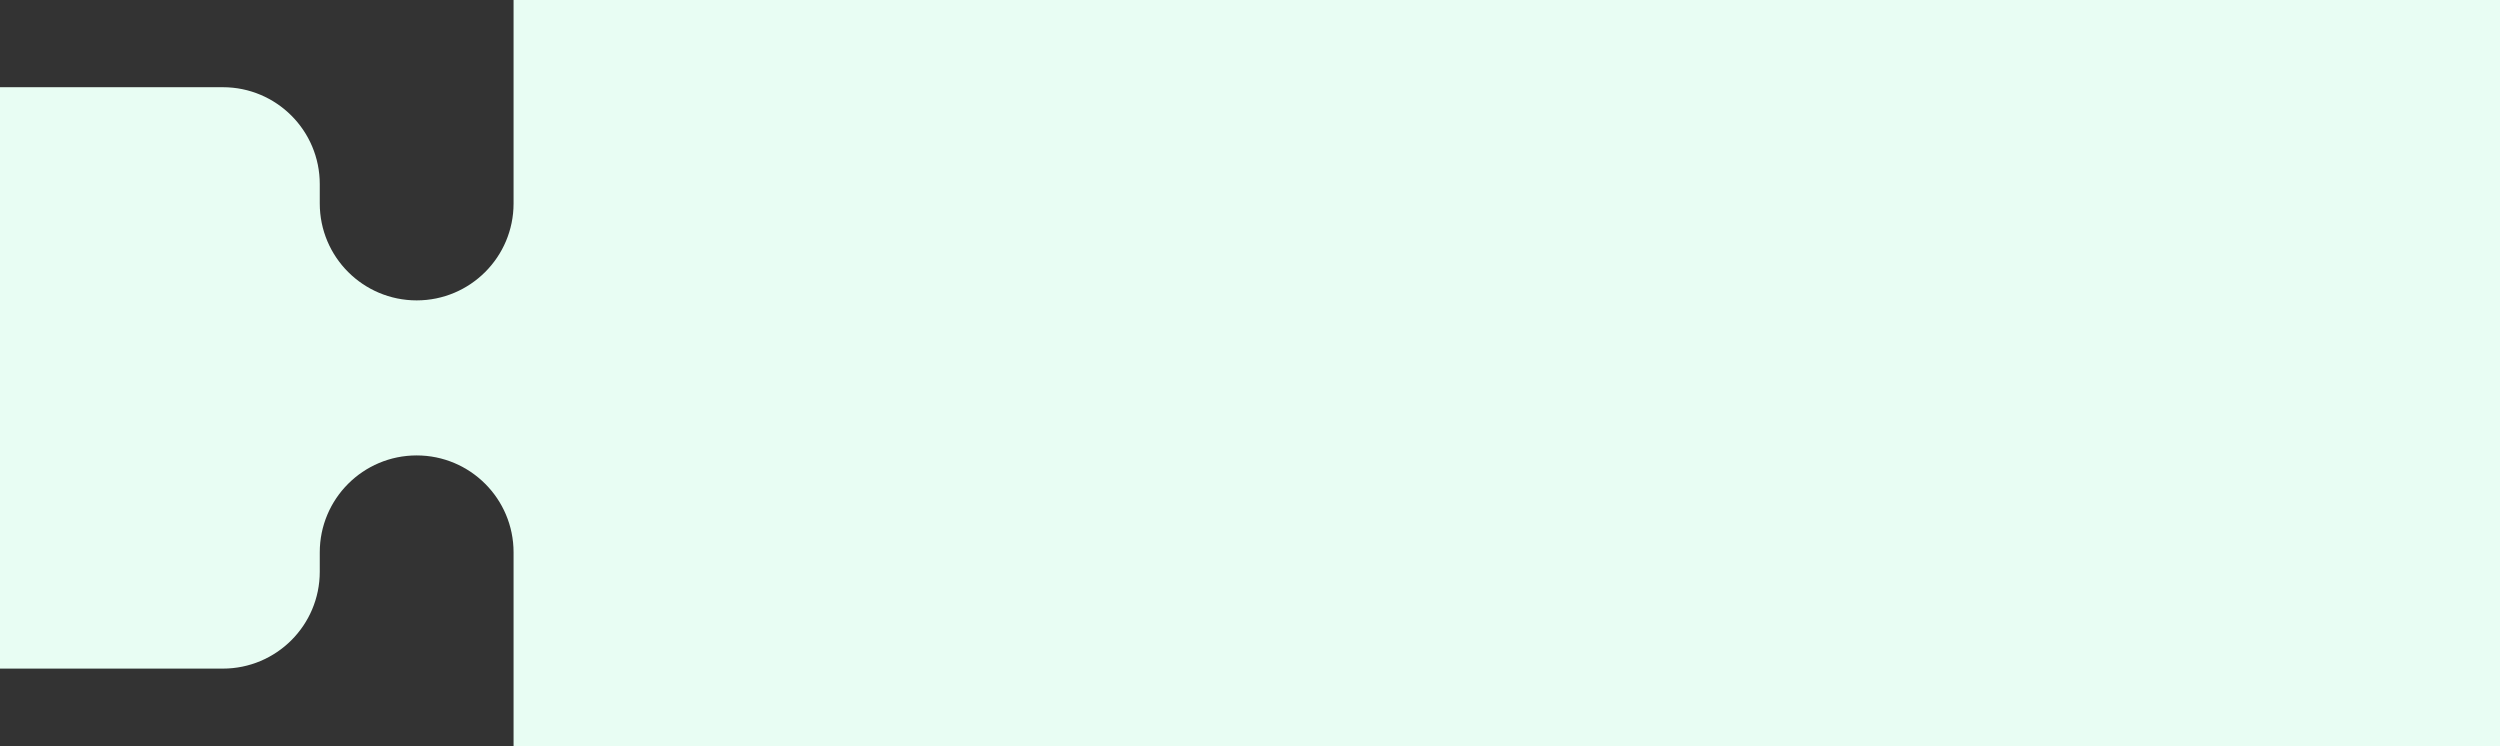 <svg width="258" height="77" viewBox="0 0 258 77" fill="none" xmlns="http://www.w3.org/2000/svg">
<rect x="0" y="0" width="258" height="77" fill="#333333" stroke="none"/>
<g clip-path="url(#clip0_2425_175)">
<path fill-rule="evenodd" clip-rule="evenodd" d="M53 -1C53 -6.523 57.477 -11 63 -11H563C568.523 -11 573 -6.523 573 -1V79C573 84.523 568.523 89 563 89H63C57.477 89 53 84.523 53 79V57C53 51.477 48.523 47 43 47V47C37.477 47 33 51.477 33 57V59C33 64.523 28.523 69 23 69H-17C-22.523 69 -27 64.523 -27 59V19C-27 13.477 -22.523 9 -17 9H23C28.523 9 33 13.477 33 19V21C33 26.523 37.477 31 43 31V31C48.523 31 53 26.523 53 21V-1Z" fill="#E8FDF3"/>
</g>
<defs>
<clipPath id="clip0_2425_175">
<rect width="258" height="77" fill="white"/>
</clipPath>
</defs>
</svg>
